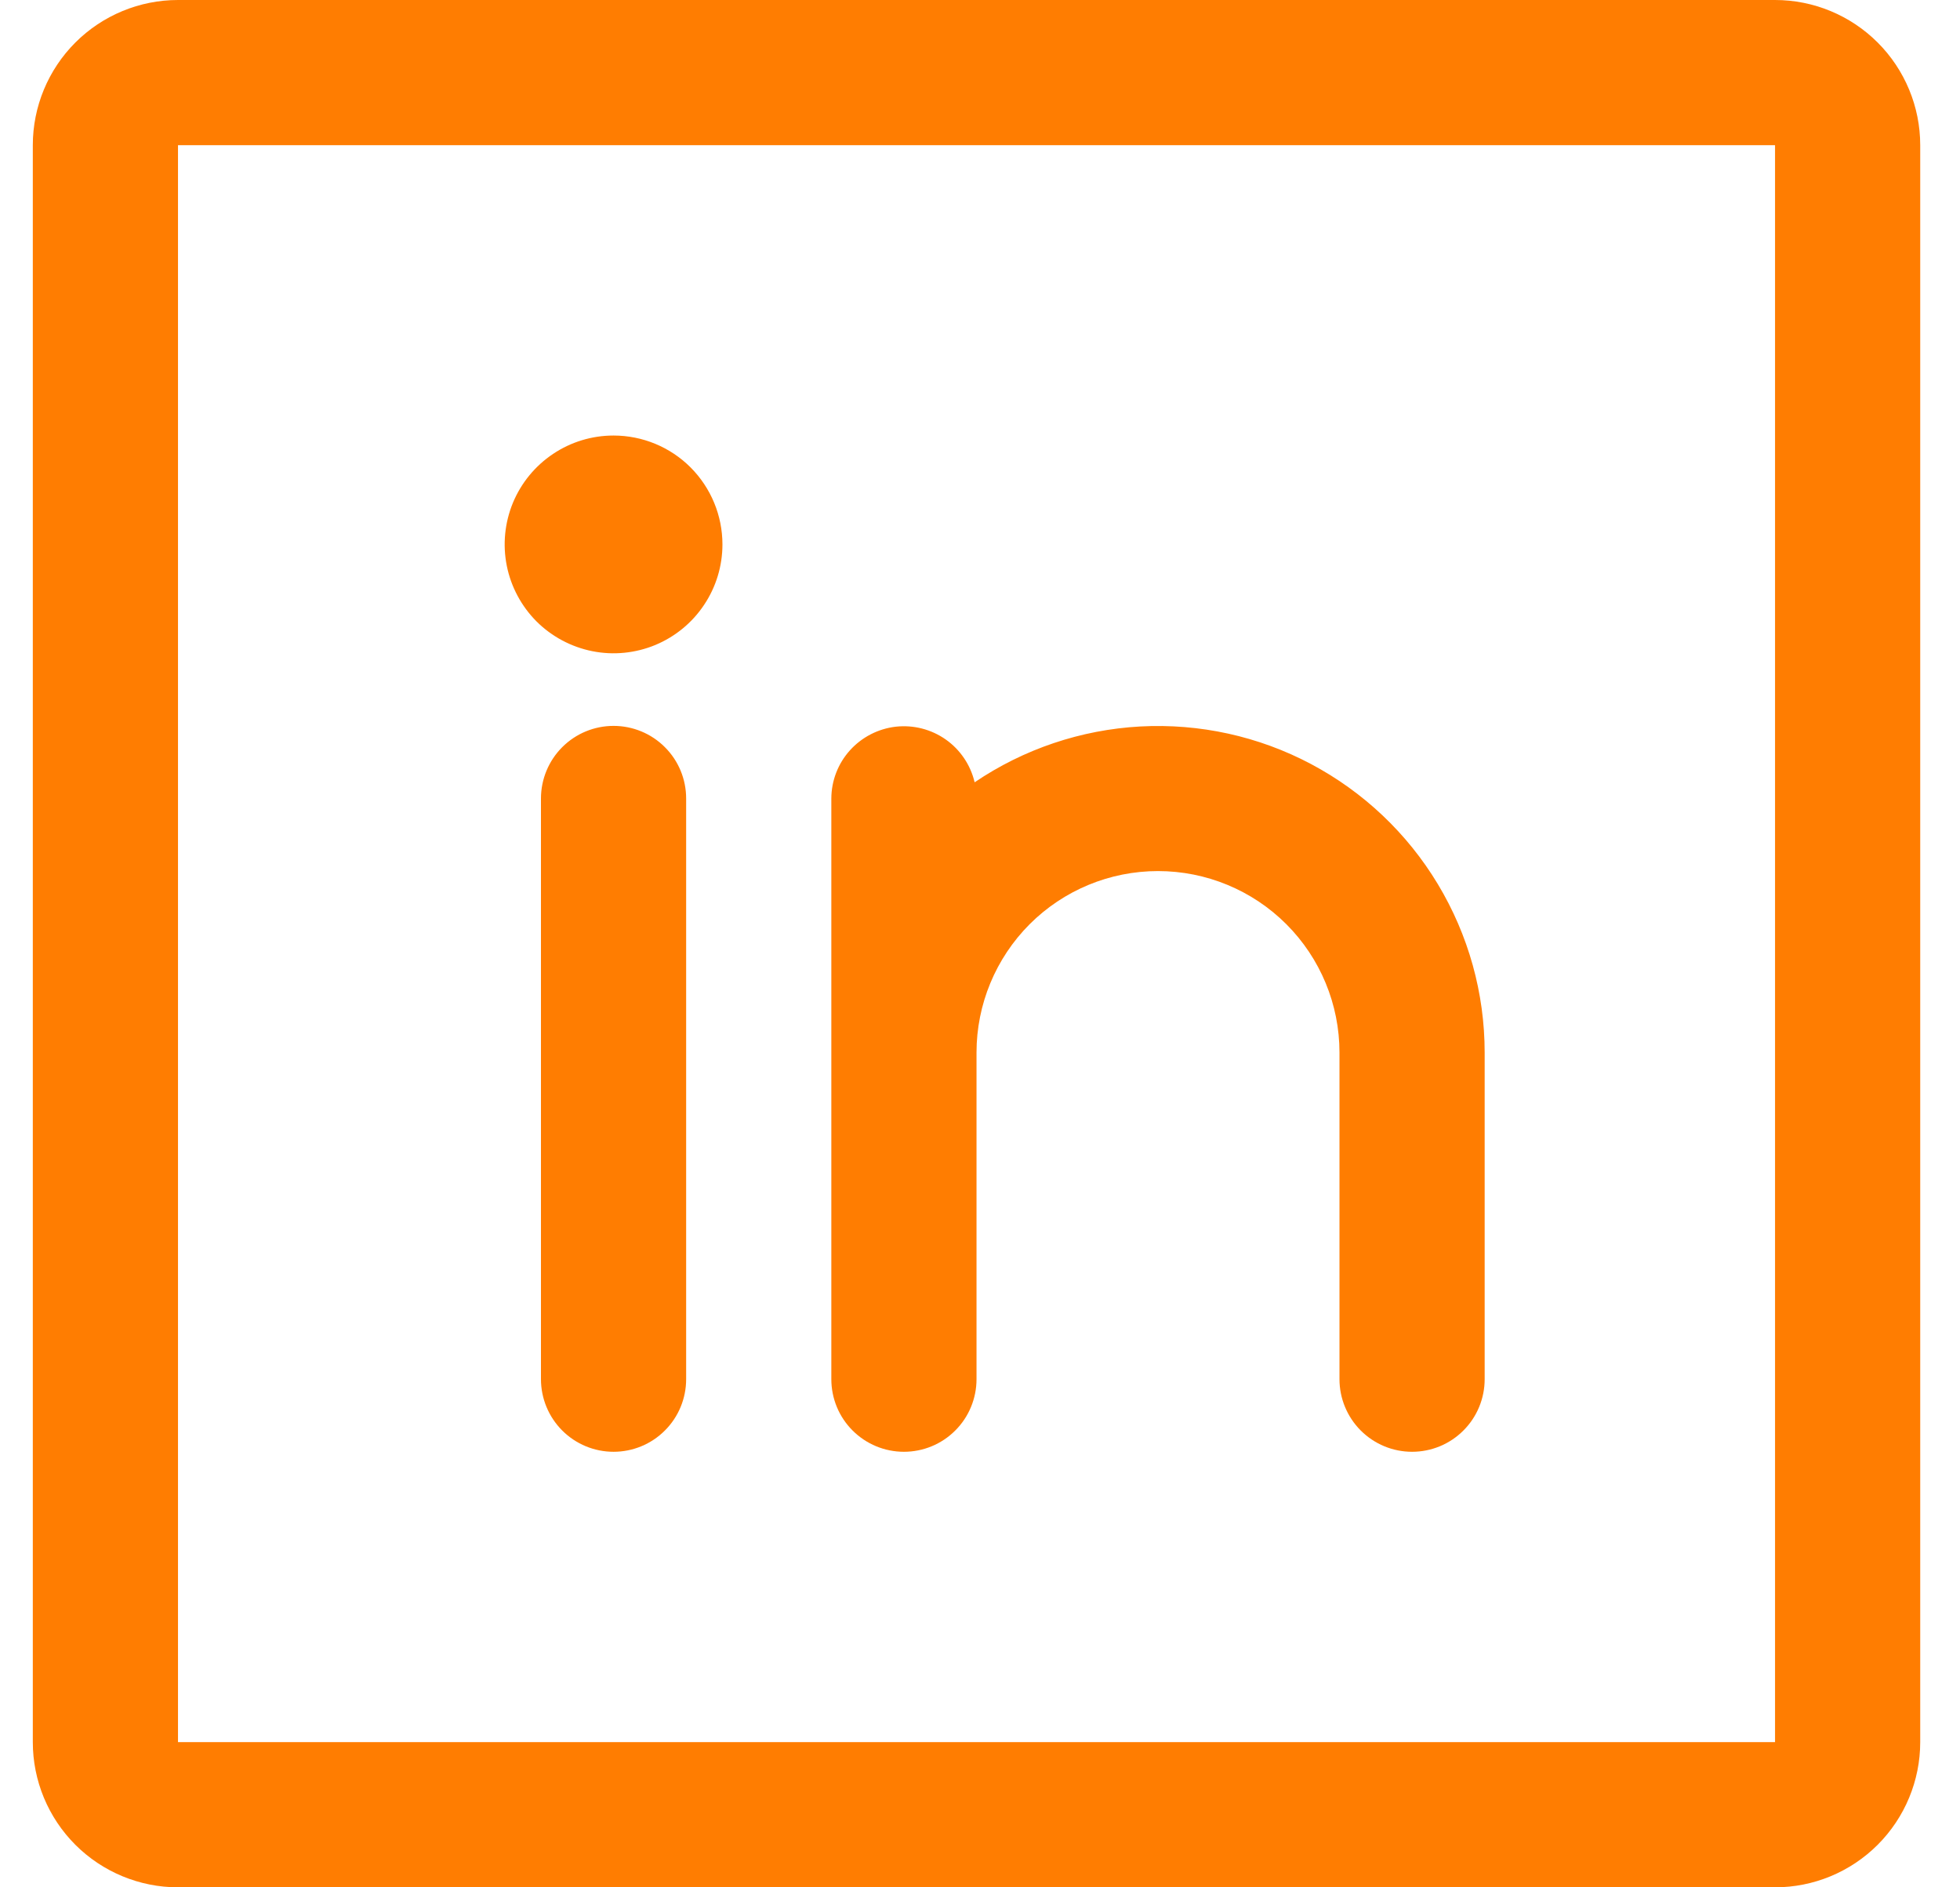 <svg width="27" height="26" viewBox="0 0 27 26" fill="none" xmlns="http://www.w3.org/2000/svg">
<path d="M24.452 0H2.452C1.922 0 1.413 0.211 1.038 0.586C0.663 0.961 0.452 1.47 0.452 2V24C0.452 24.53 0.663 25.039 1.038 25.414C1.413 25.789 1.922 26 2.452 26H24.452C24.983 26 25.491 25.789 25.866 25.414C26.241 25.039 26.452 24.53 26.452 24V2C26.452 1.47 26.241 0.961 25.866 0.586C25.491 0.211 24.983 0 24.452 0ZM24.452 24H2.452V2H24.452V24ZM9.452 11V19C9.452 19.265 9.347 19.52 9.159 19.707C8.972 19.895 8.717 20 8.452 20C8.187 20 7.933 19.895 7.745 19.707C7.558 19.52 7.452 19.265 7.452 19V11C7.452 10.735 7.558 10.48 7.745 10.293C7.933 10.105 8.187 10 8.452 10C8.717 10 8.972 10.105 9.159 10.293C9.347 10.48 9.452 10.735 9.452 11ZM20.452 14.5V19C20.452 19.265 20.347 19.52 20.159 19.707C19.972 19.895 19.717 20 19.452 20C19.187 20 18.933 19.895 18.745 19.707C18.558 19.52 18.452 19.265 18.452 19V14.5C18.452 13.837 18.189 13.201 17.72 12.732C17.251 12.263 16.615 12 15.952 12C15.289 12 14.653 12.263 14.184 12.732C13.716 13.201 13.452 13.837 13.452 14.5V19C13.452 19.265 13.347 19.52 13.159 19.707C12.972 19.895 12.717 20 12.452 20C12.187 20 11.933 19.895 11.745 19.707C11.557 19.52 11.452 19.265 11.452 19V11C11.453 10.755 11.544 10.519 11.708 10.337C11.872 10.155 12.097 10.039 12.34 10.011C12.584 9.984 12.829 10.047 13.029 10.188C13.229 10.329 13.37 10.539 13.426 10.777C14.102 10.319 14.891 10.053 15.707 10.008C16.524 9.964 17.337 10.142 18.059 10.525C18.781 10.908 19.386 11.48 19.807 12.18C20.229 12.881 20.452 13.682 20.452 14.5ZM9.952 7.5C9.952 7.797 9.864 8.087 9.699 8.333C9.535 8.58 9.3 8.772 9.026 8.886C8.752 8.999 8.45 9.029 8.16 8.971C7.869 8.913 7.601 8.77 7.391 8.561C7.182 8.351 7.039 8.084 6.981 7.793C6.923 7.502 6.953 7.2 7.066 6.926C7.18 6.652 7.372 6.418 7.619 6.253C7.865 6.088 8.155 6 8.452 6C8.85 6 9.232 6.158 9.513 6.439C9.794 6.721 9.952 7.102 9.952 7.5Z" fill="#FF7D01"/>
</svg>
